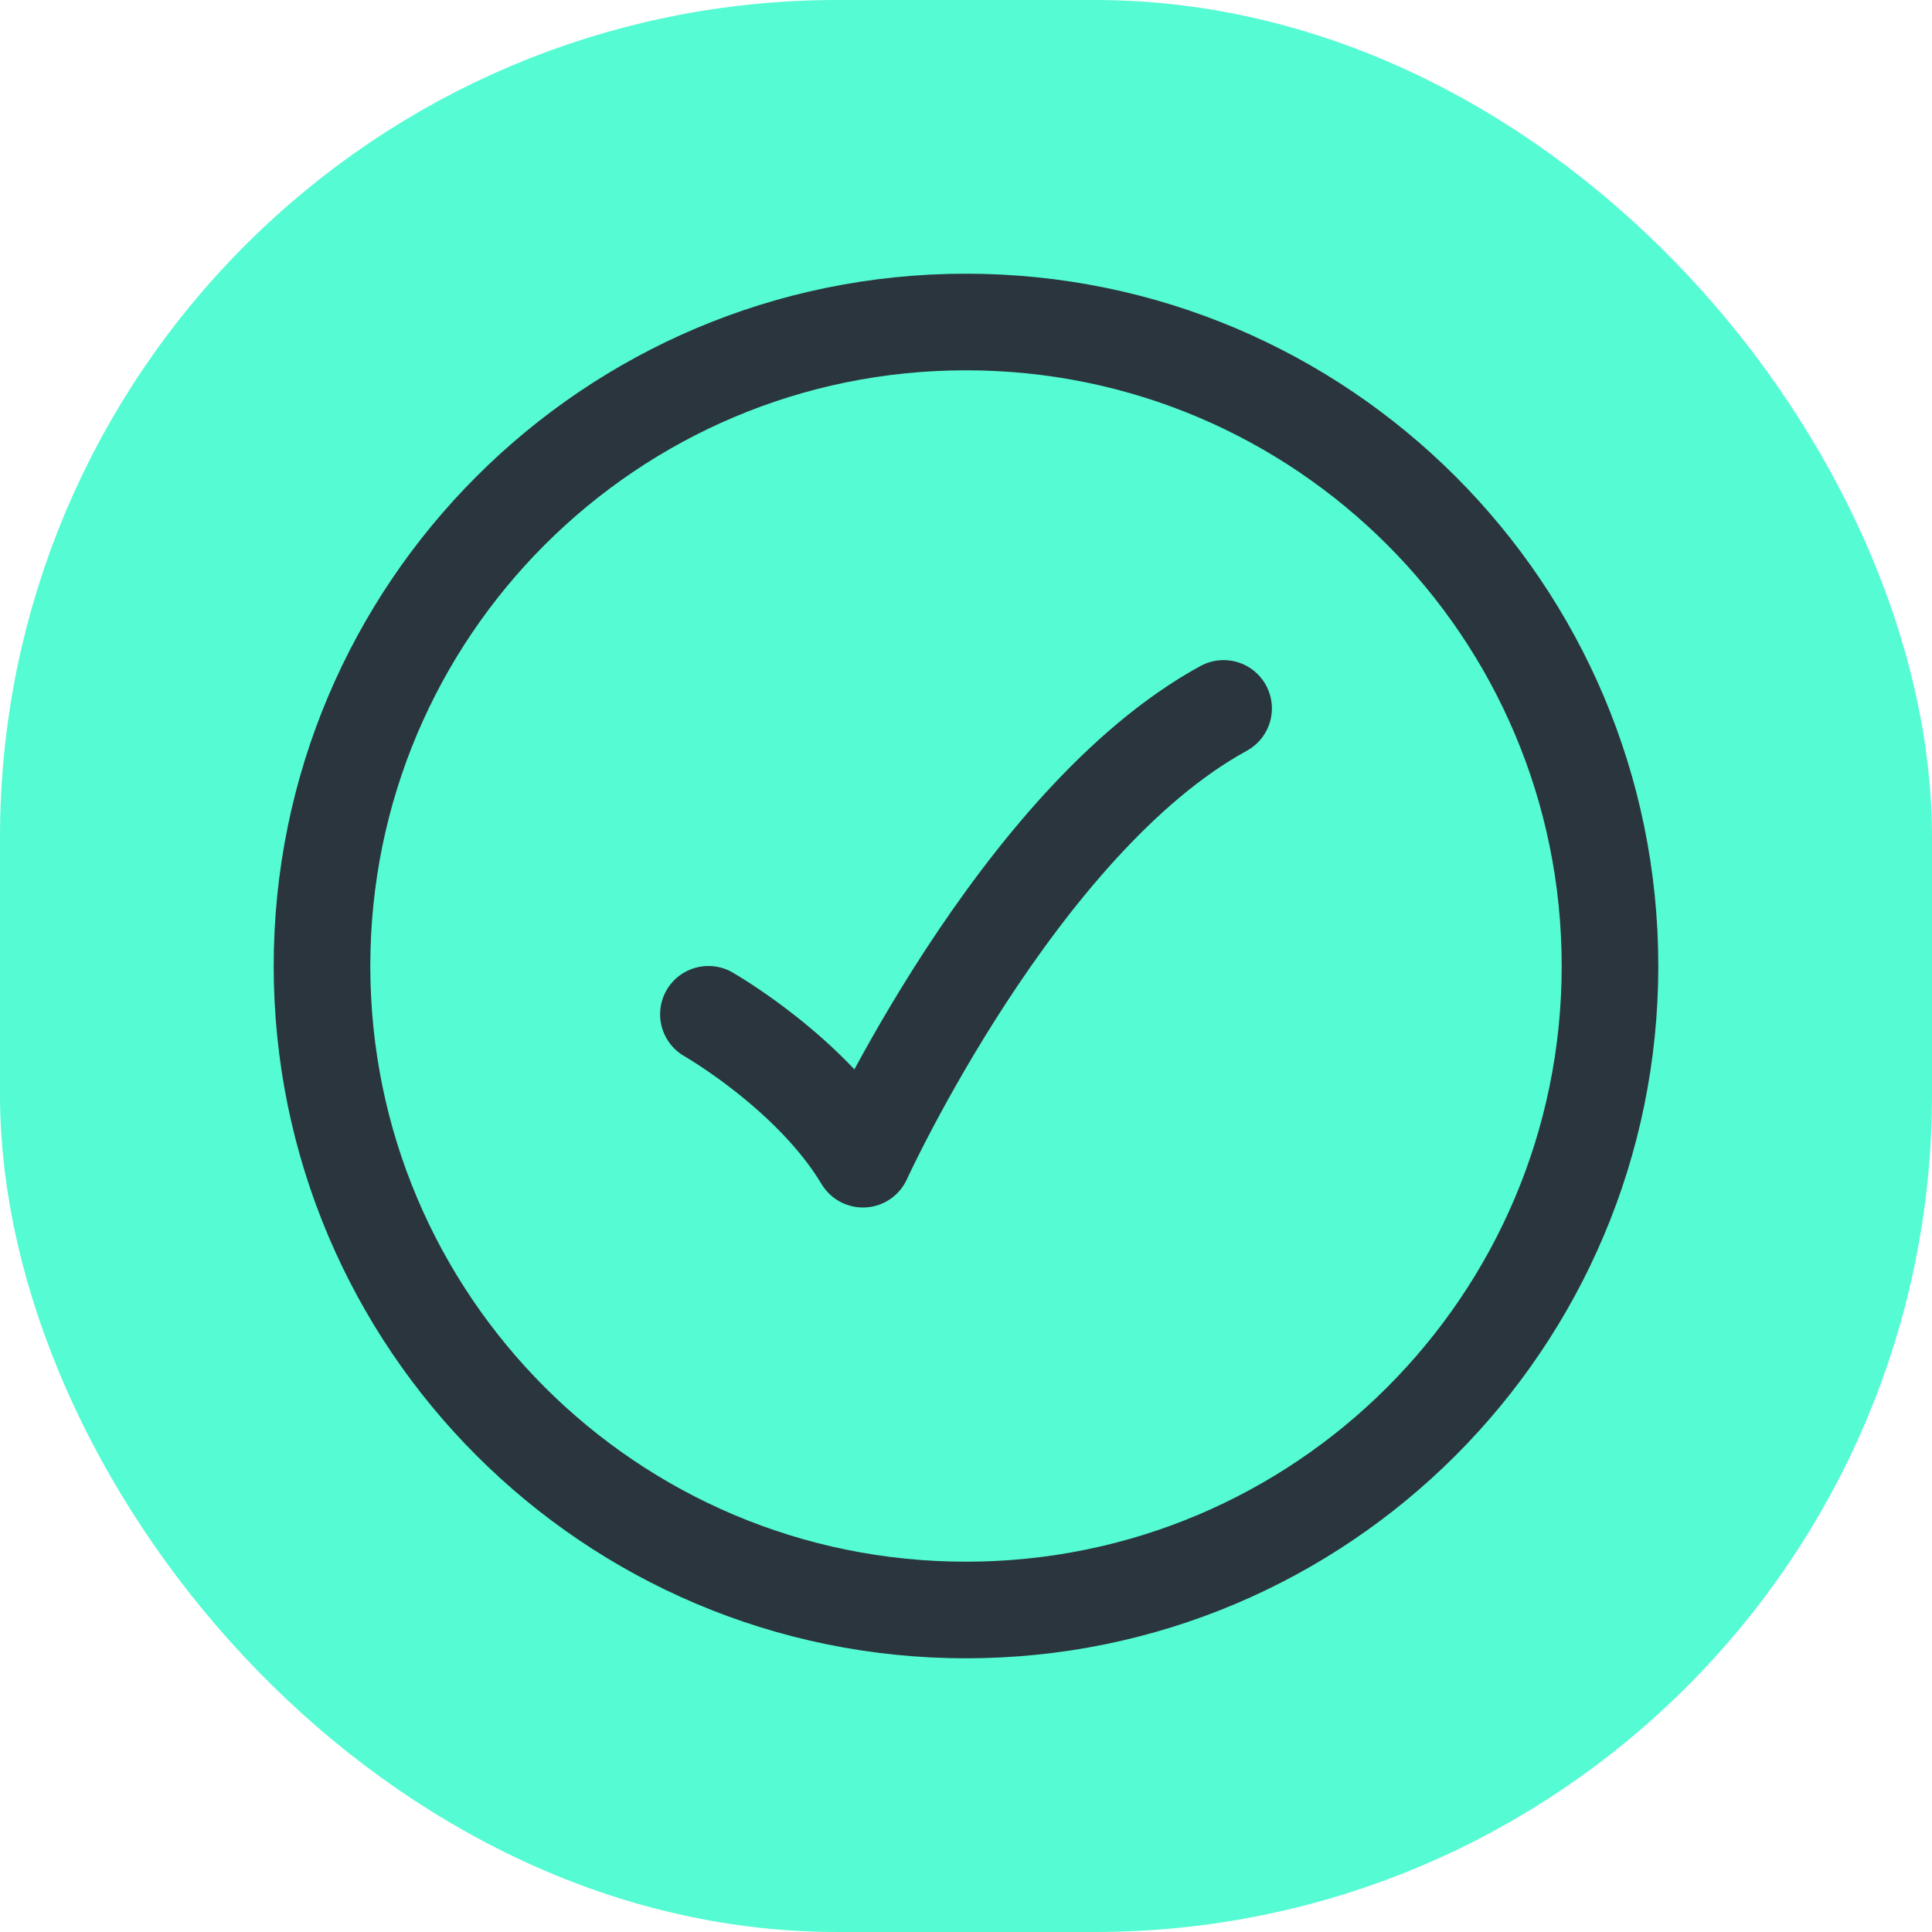 <svg width="30" height="30" viewBox="0 0 30 30" fill="none" xmlns="http://www.w3.org/2000/svg">
<rect x="1.5" y="1.5" width="27" height="27" rx="11.5" fill="#55FBD3"/>
<rect x="1.5" y="1.5" width="27" height="27" rx="11.5" stroke="#55FBD3" stroke-width="3"/>
<path d="M25 15C25 9.477 20.523 5 15 5C9.477 5 5 9.477 5 15C5 20.523 9.477 25 15 25C20.523 25 25 20.523 25 15Z" stroke="#2A353D" stroke-width="1.5"/>
<path d="M11 15.75C11 15.75 12.6 16.663 13.4 18C13.4 18 15.8 12.75 19 11" stroke="#2A353D" stroke-width="1.5" stroke-linecap="round" stroke-linejoin="round"/>
</svg>
